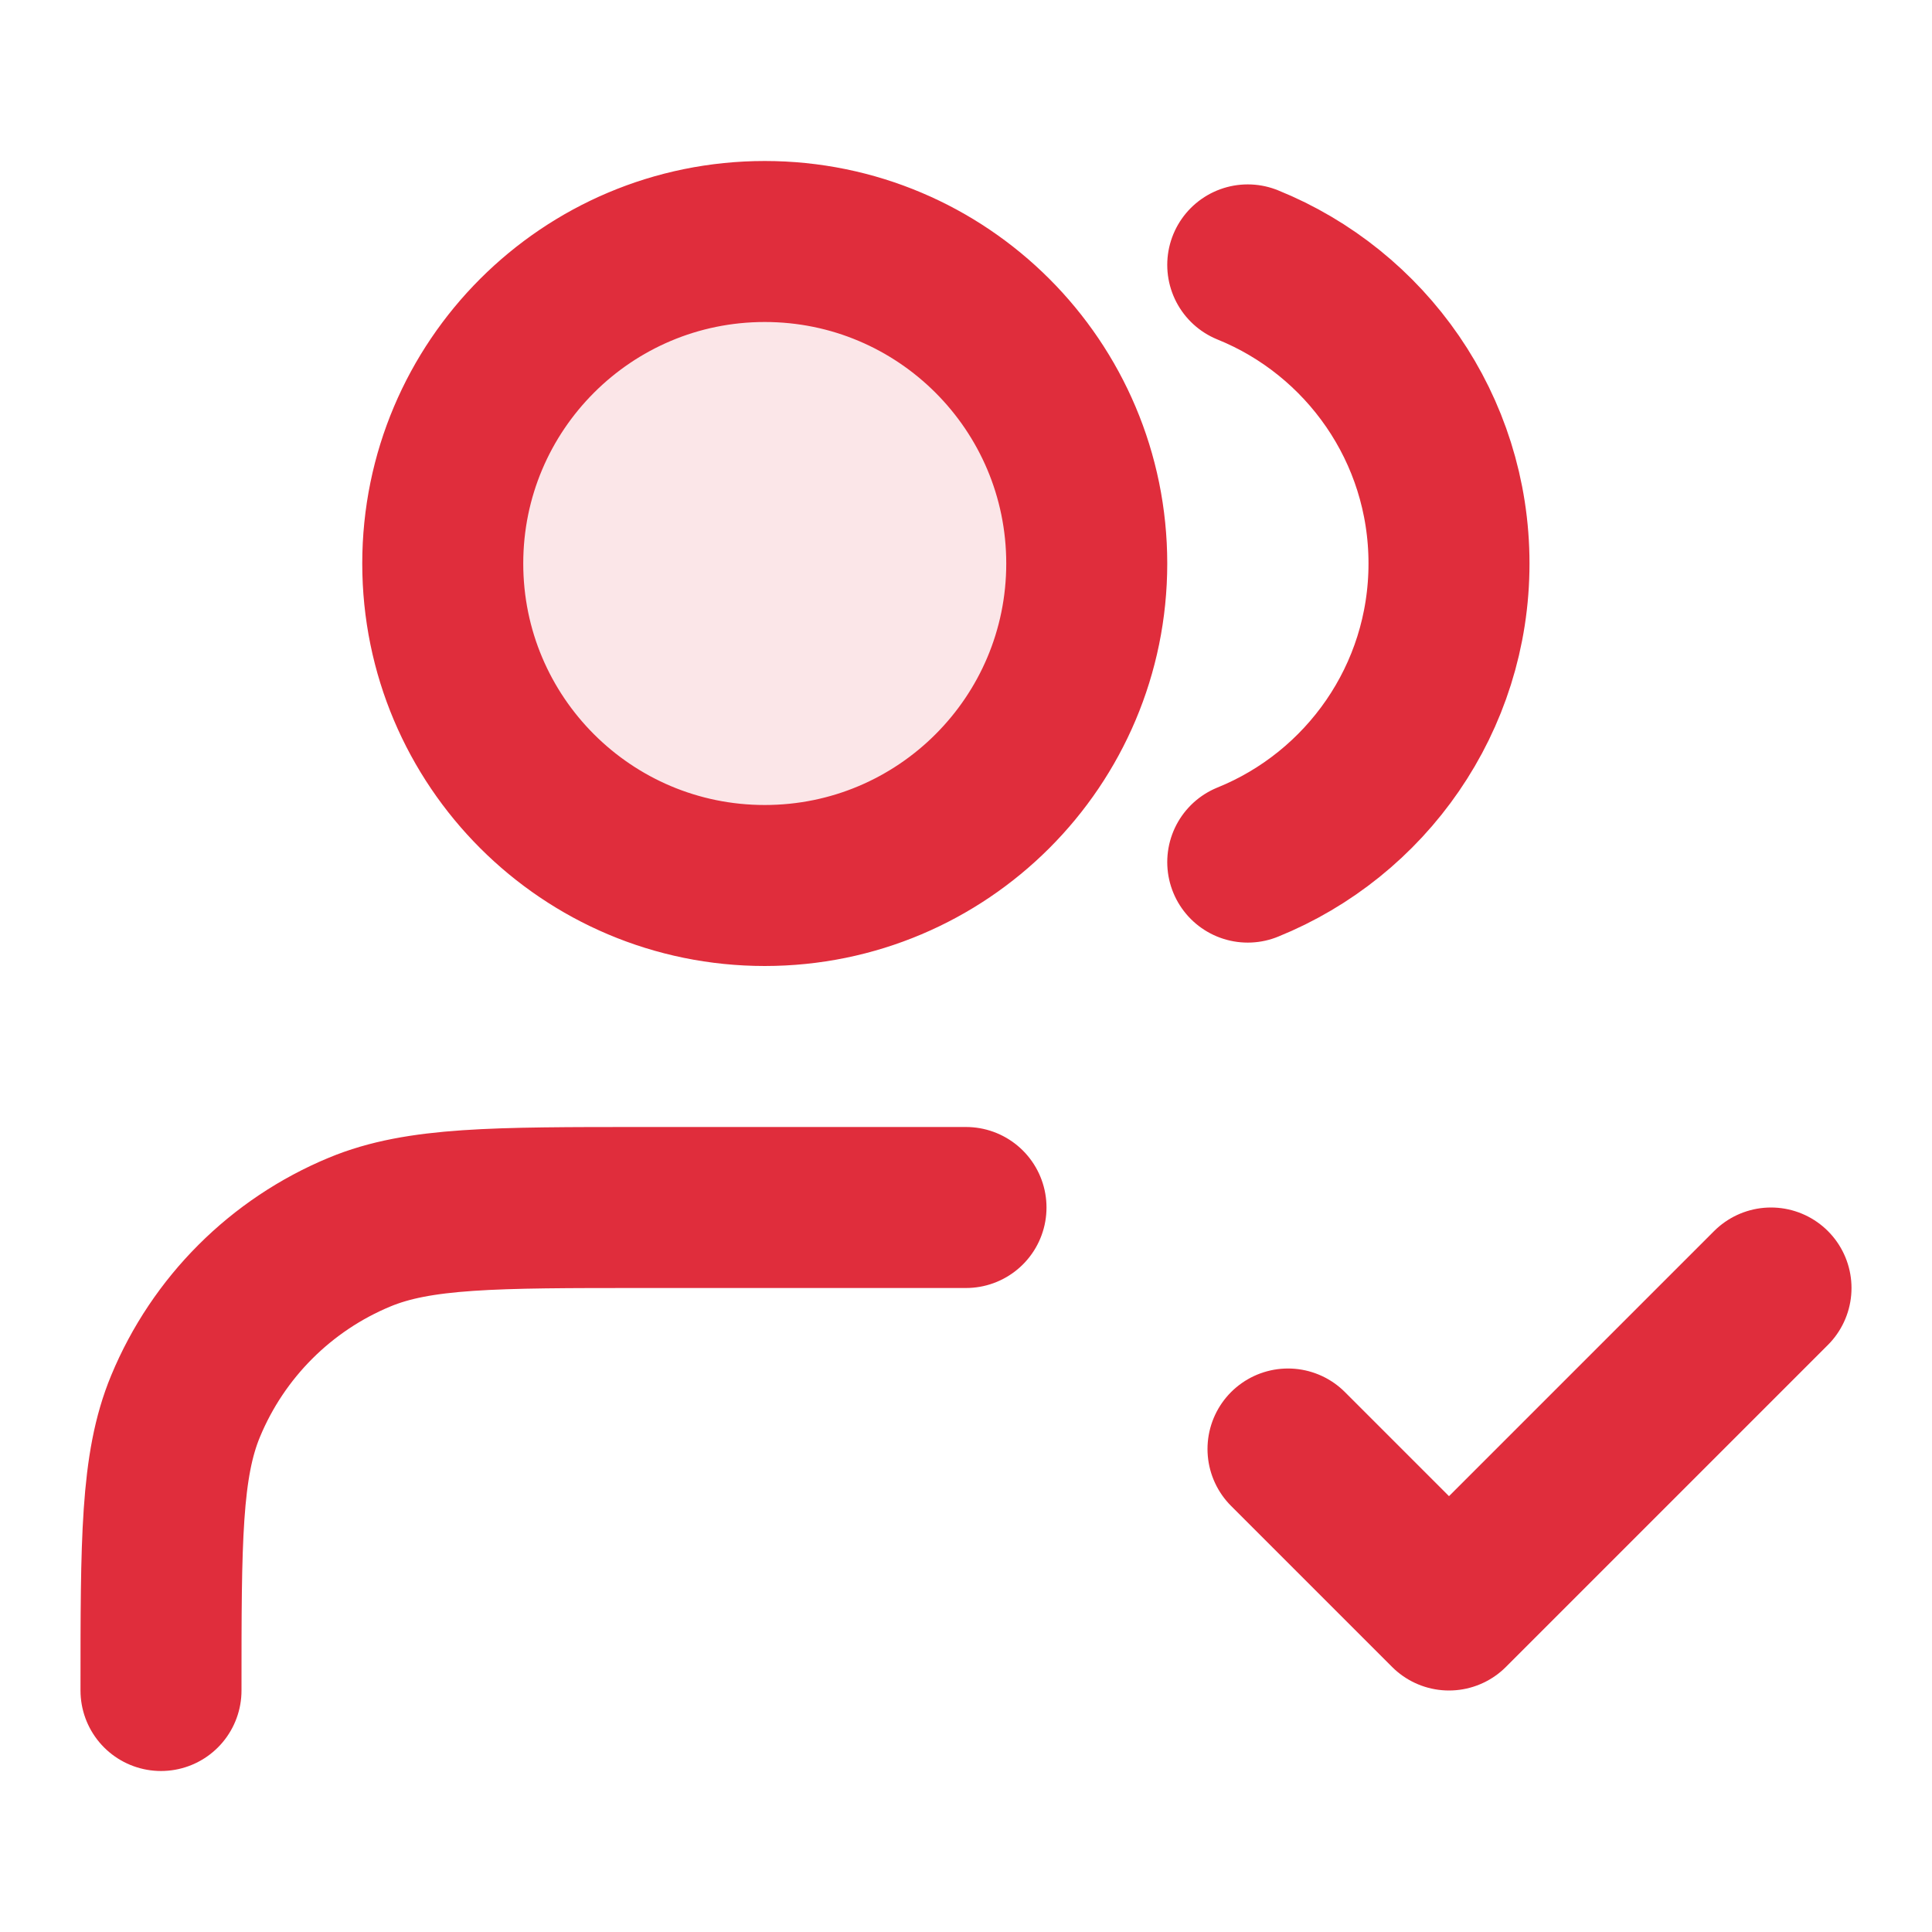 <svg width="36" height="36" viewBox="0 0 36 36" fill="none" xmlns="http://www.w3.org/2000/svg">
<path opacity="0.12" d="M14.25 16.5C17.564 16.5 20.25 13.814 20.25 10.5C20.25 7.186 17.564 4.5 14.25 4.5C10.936 4.5 8.25 7.186 8.25 10.5C8.25 13.814 10.936 16.5 14.25 16.5Z" fill="#E02D3C"/>
<path d="M24 27L27 30L33 24M18 22.5H12C9.204 22.5 7.807 22.5 6.704 22.957C5.234 23.566 4.066 24.734 3.457 26.204C3 27.306 3 28.704 3 31.5M23.25 4.936C25.449 5.826 27 7.982 27 10.5C27 13.018 25.449 15.174 23.25 16.064M20.25 10.5C20.25 13.814 17.564 16.5 14.25 16.5C10.936 16.5 8.25 13.814 8.25 10.5C8.25 7.186 10.936 4.5 14.25 4.5C17.564 4.5 20.25 7.186 20.25 10.5Z" stroke="#E02D3C" stroke-width="3" stroke-linecap="round" stroke-linejoin="round"/>
</svg>
